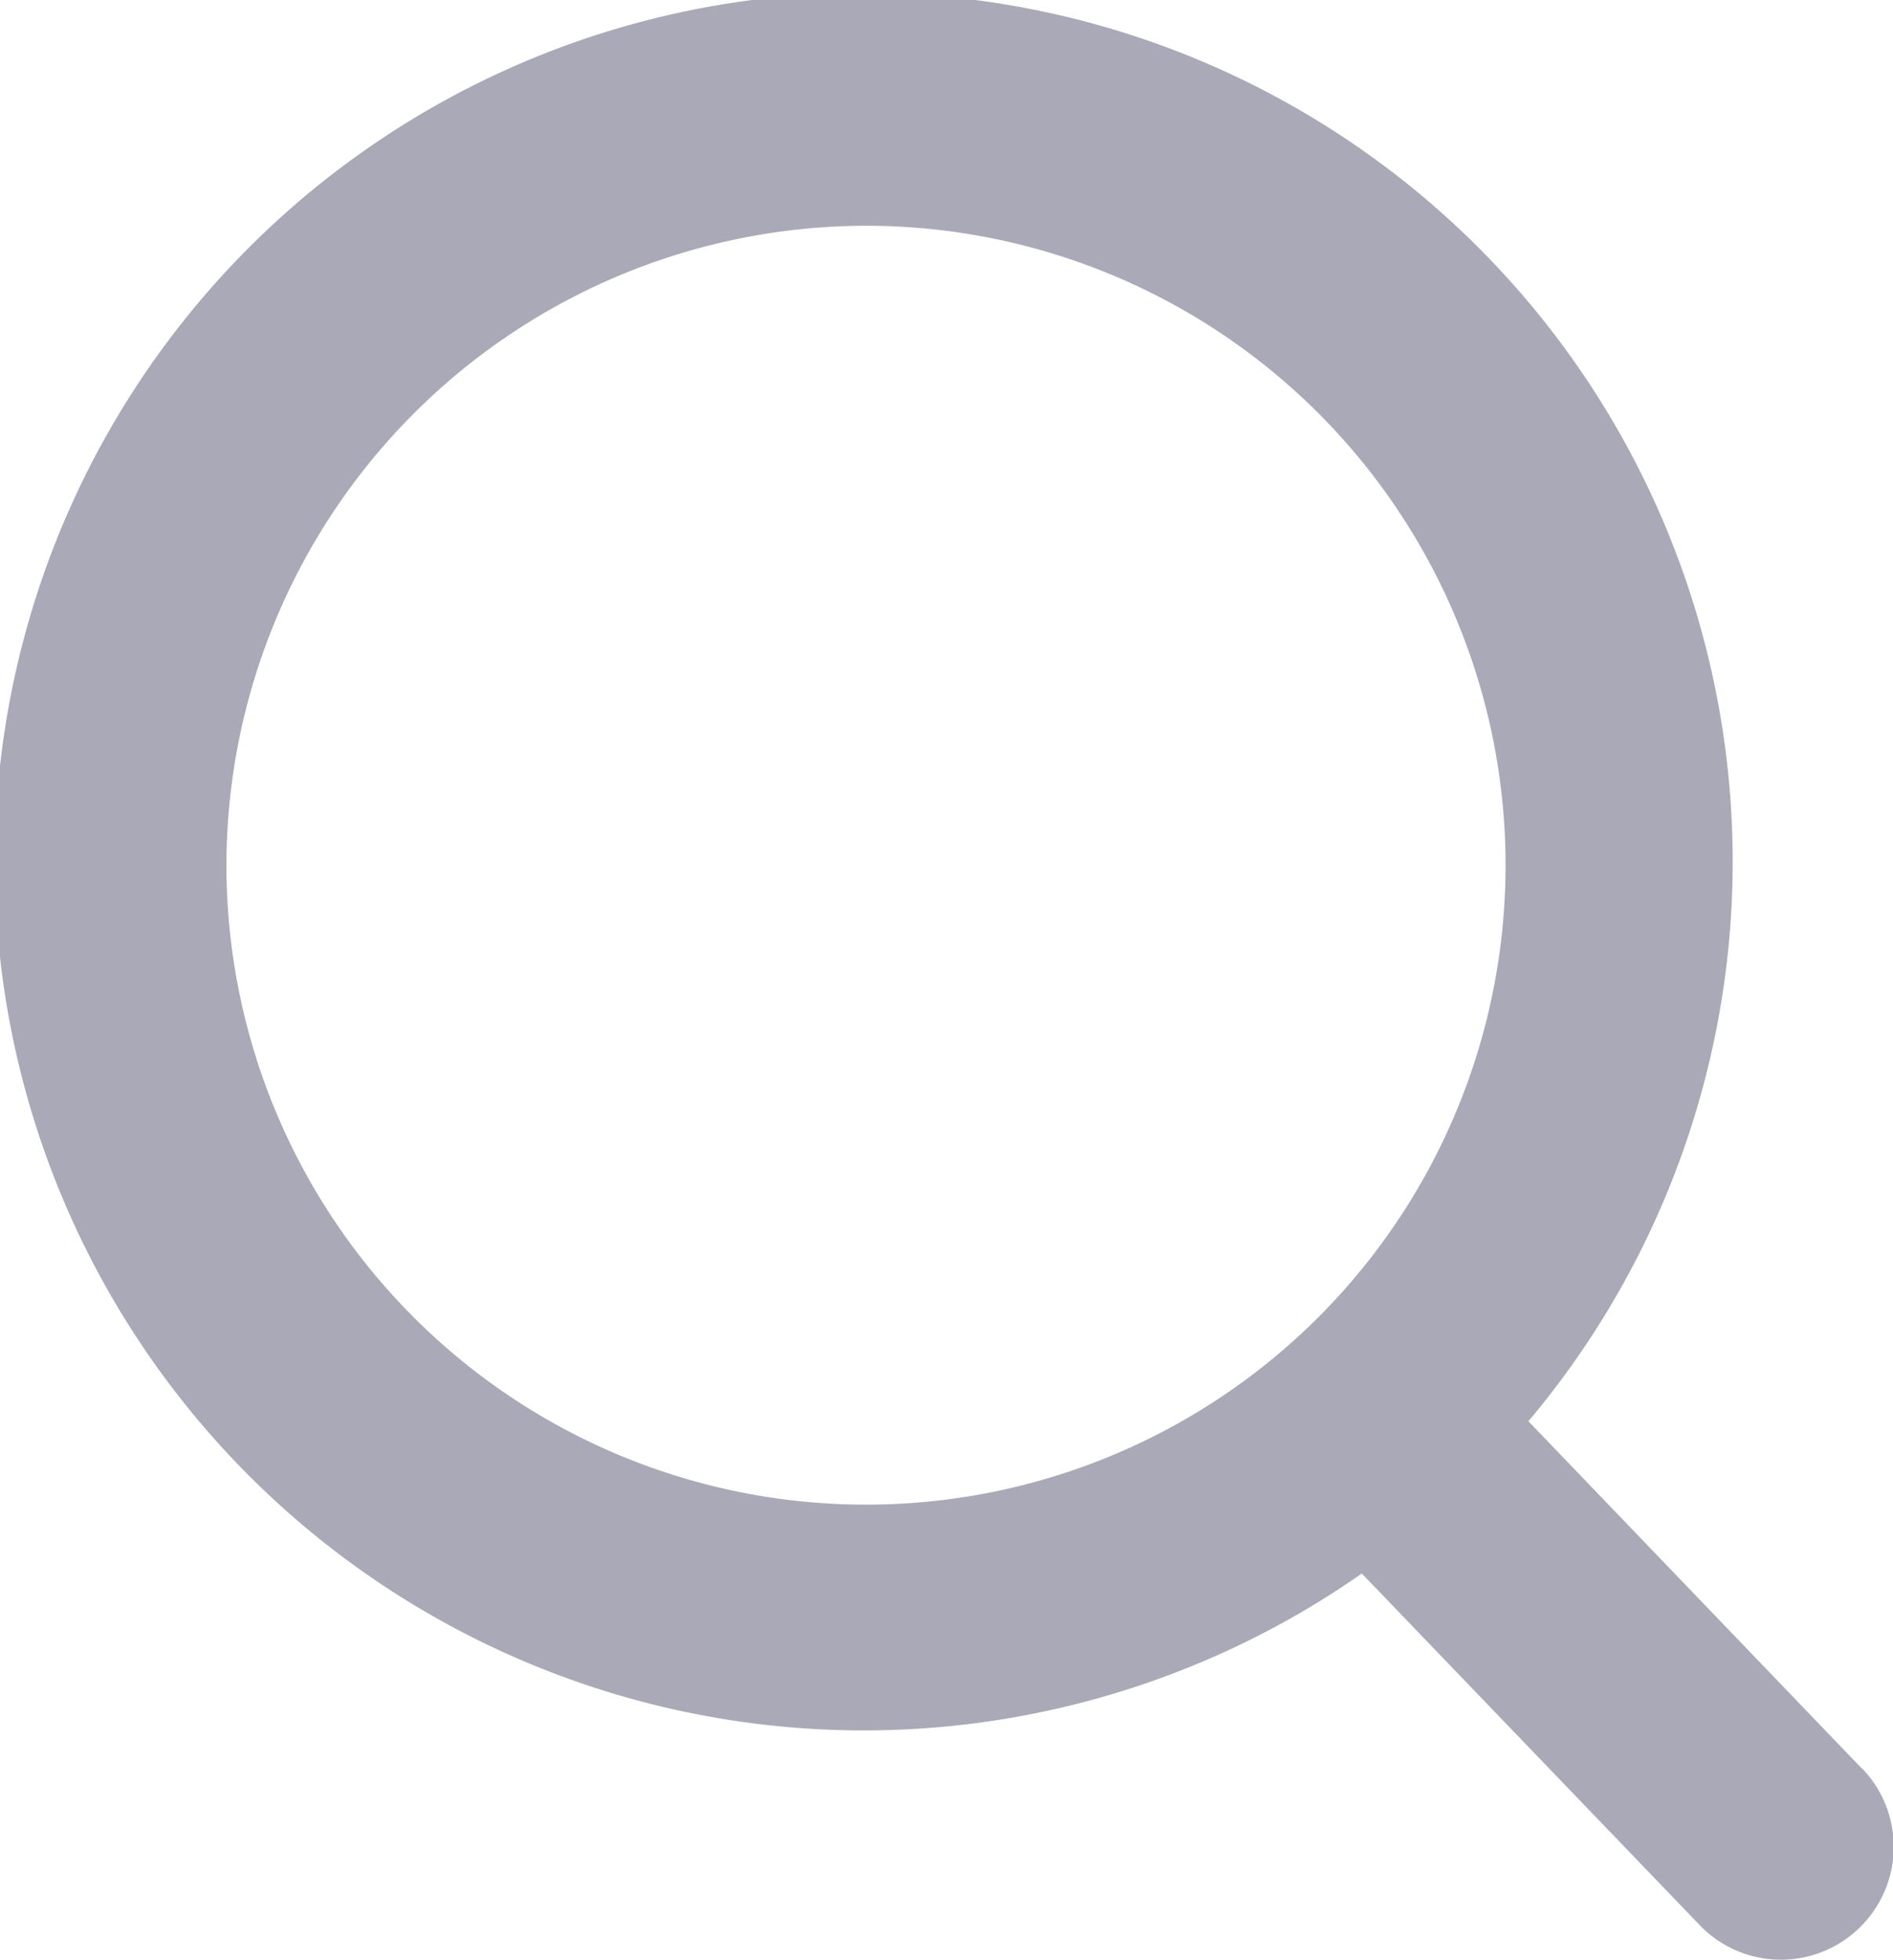 <svg xmlns="http://www.w3.org/2000/svg" width="15.249" height="15.791" viewBox="0 0 15.249 15.791"><path d="M413,289.794l-2.688-2.8a7,7,0,1,0-1.342,1.227l2.721,2.832a.907.907,0,0,0,1.285.025.91.91,0,0,0,.025-1.286Zm-8.025-12.432a5.152,5.152,0,1,1-5.151,5.152,5.159,5.159,0,0,1,5.151-5.152Zm0,0" transform="translate(-398 -275.543)" fill="#aaa9b7"/></svg>